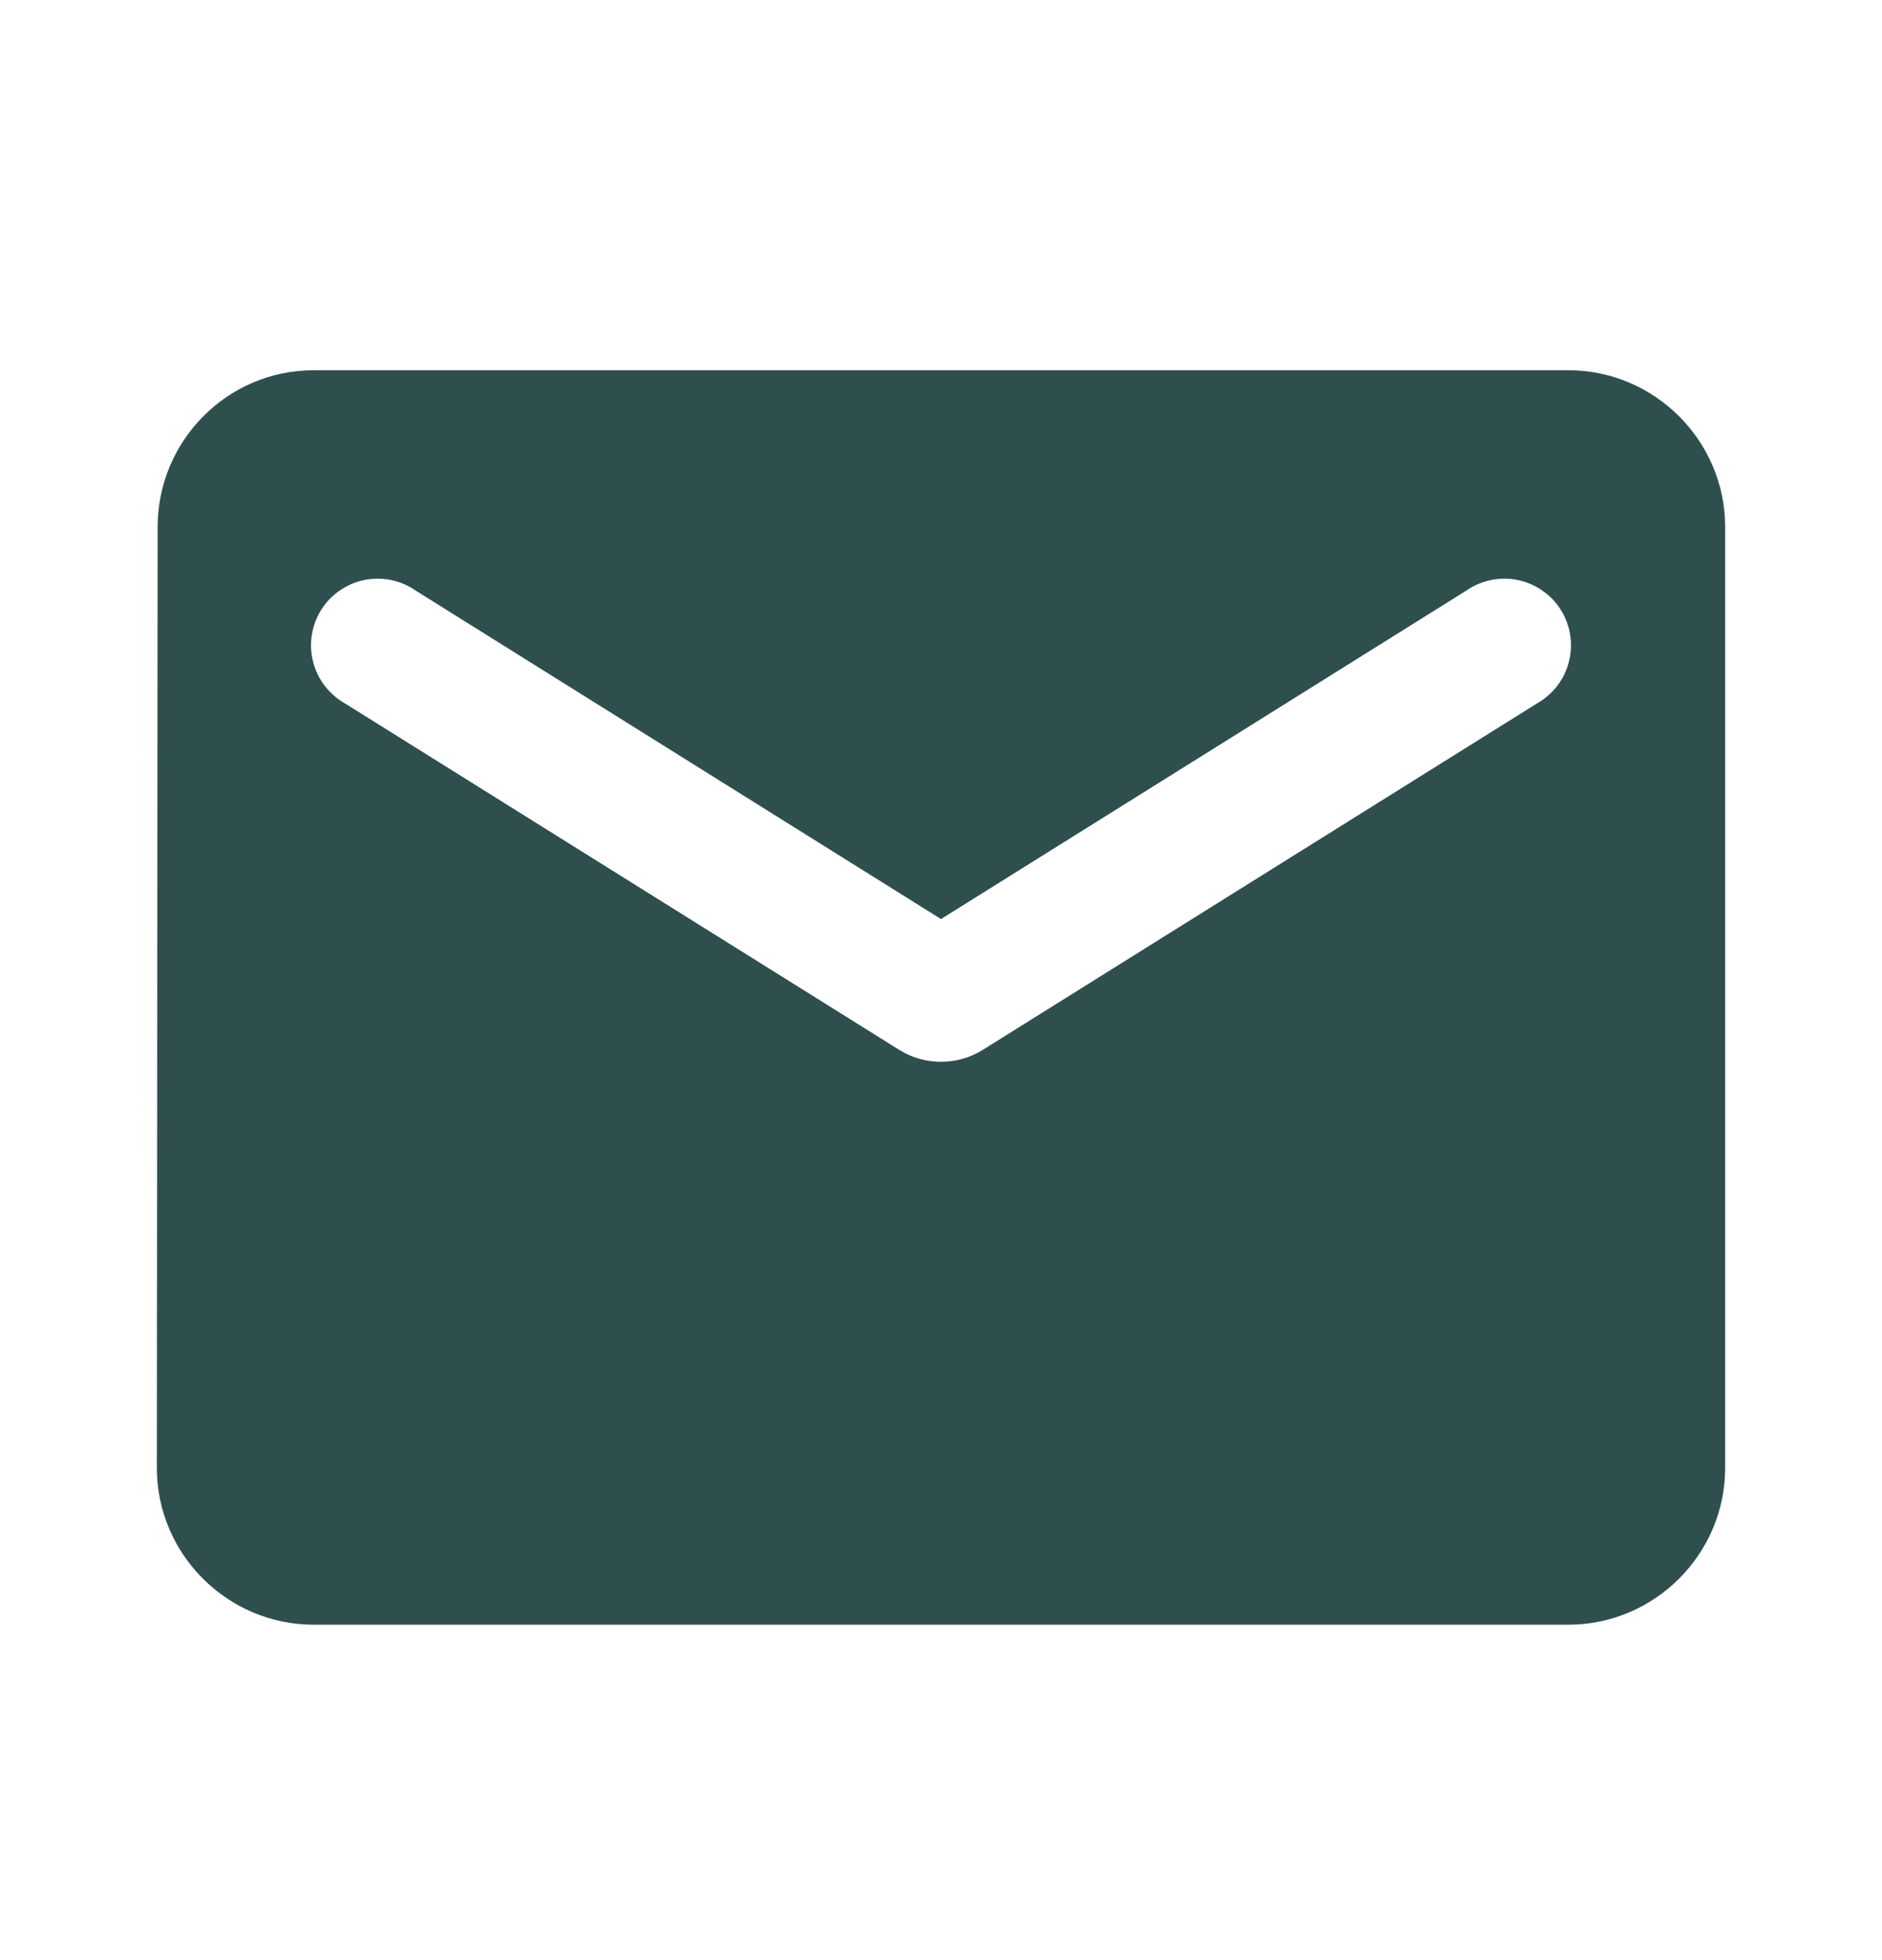<svg width="24" height="25" viewBox="0 0 24 25" fill="none" xmlns="http://www.w3.org/2000/svg">
<path d="M20 4.722H4C2.9 4.722 2.01 5.622 2.01 6.722L2 18.722C2 19.822 2.9 20.722 4 20.722H20C21.1 20.722 22 19.822 22 18.722V6.722C22 5.622 21.1 4.722 20 4.722ZM19.6 8.972L12.53 13.392C12.21 13.592 11.79 13.592 11.47 13.392L4.4 8.972C4.3 8.915 4.212 8.839 4.142 8.748C4.072 8.657 4.021 8.552 3.993 8.441C3.964 8.33 3.958 8.214 3.976 8.1C3.994 7.986 4.034 7.877 4.095 7.78C4.156 7.682 4.236 7.598 4.331 7.533C4.425 7.467 4.532 7.421 4.644 7.398C4.757 7.375 4.873 7.375 4.986 7.398C5.099 7.421 5.205 7.466 5.3 7.532L12 11.722L18.7 7.532C18.794 7.466 18.901 7.421 19.014 7.398C19.127 7.375 19.243 7.375 19.355 7.398C19.468 7.421 19.575 7.467 19.669 7.533C19.764 7.598 19.844 7.682 19.905 7.78C19.966 7.877 20.006 7.986 20.024 8.1C20.041 8.214 20.036 8.33 20.007 8.441C19.979 8.552 19.928 8.657 19.858 8.748C19.788 8.839 19.7 8.915 19.6 8.972Z" fill="#2F4F4F"/>
</svg>
